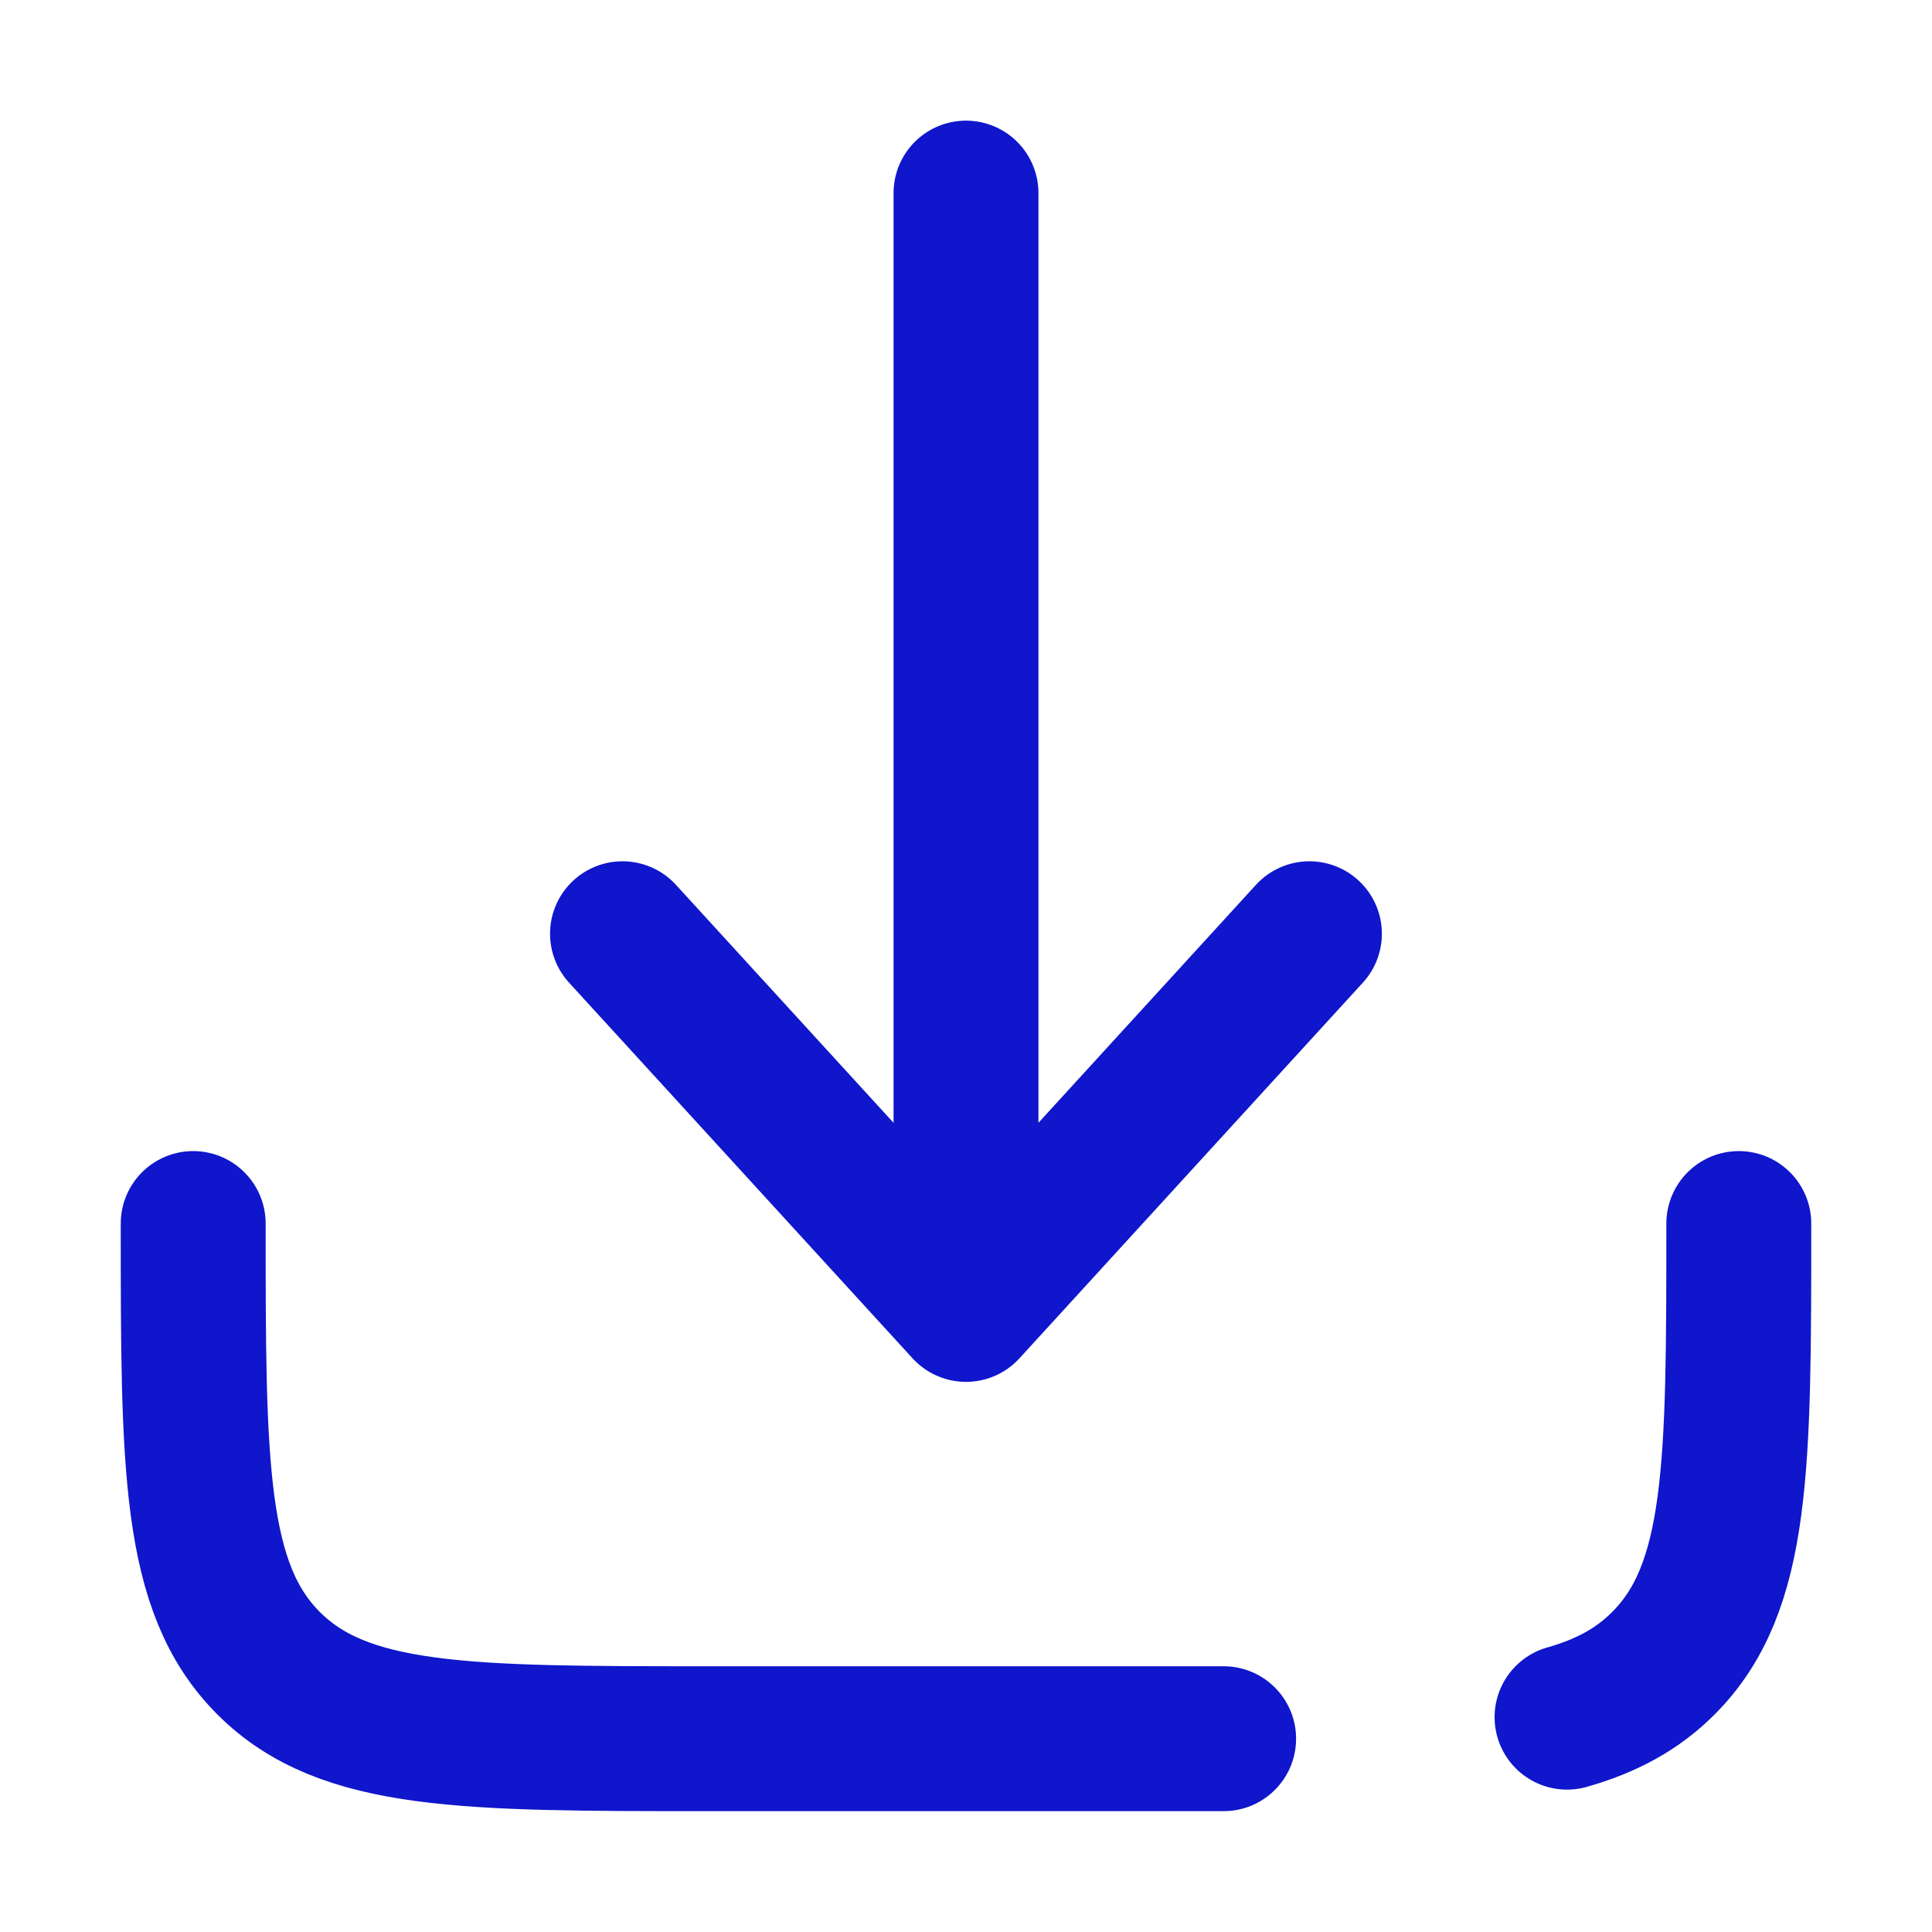 <svg width="20" height="20" viewBox="0 0 20 20" fill="none" xmlns="http://www.w3.org/2000/svg">
<path d="M10 1.999V13.555M10 13.555L13.555 9.666M10 13.555L6.444 9.666" stroke="#0F16CB" stroke-width="1.5" stroke-linecap="round" stroke-linejoin="round"/>
<path d="M12.667 17.999H7.333C4.819 17.999 3.562 17.999 2.781 17.218C2 16.437 2 15.18 2 12.666M18 12.666C18 15.18 18 16.437 17.219 17.218C16.953 17.485 16.631 17.66 16.222 17.776" stroke="#0F16CB" stroke-width="1.5" stroke-linecap="round" stroke-linejoin="round"/>
</svg>
